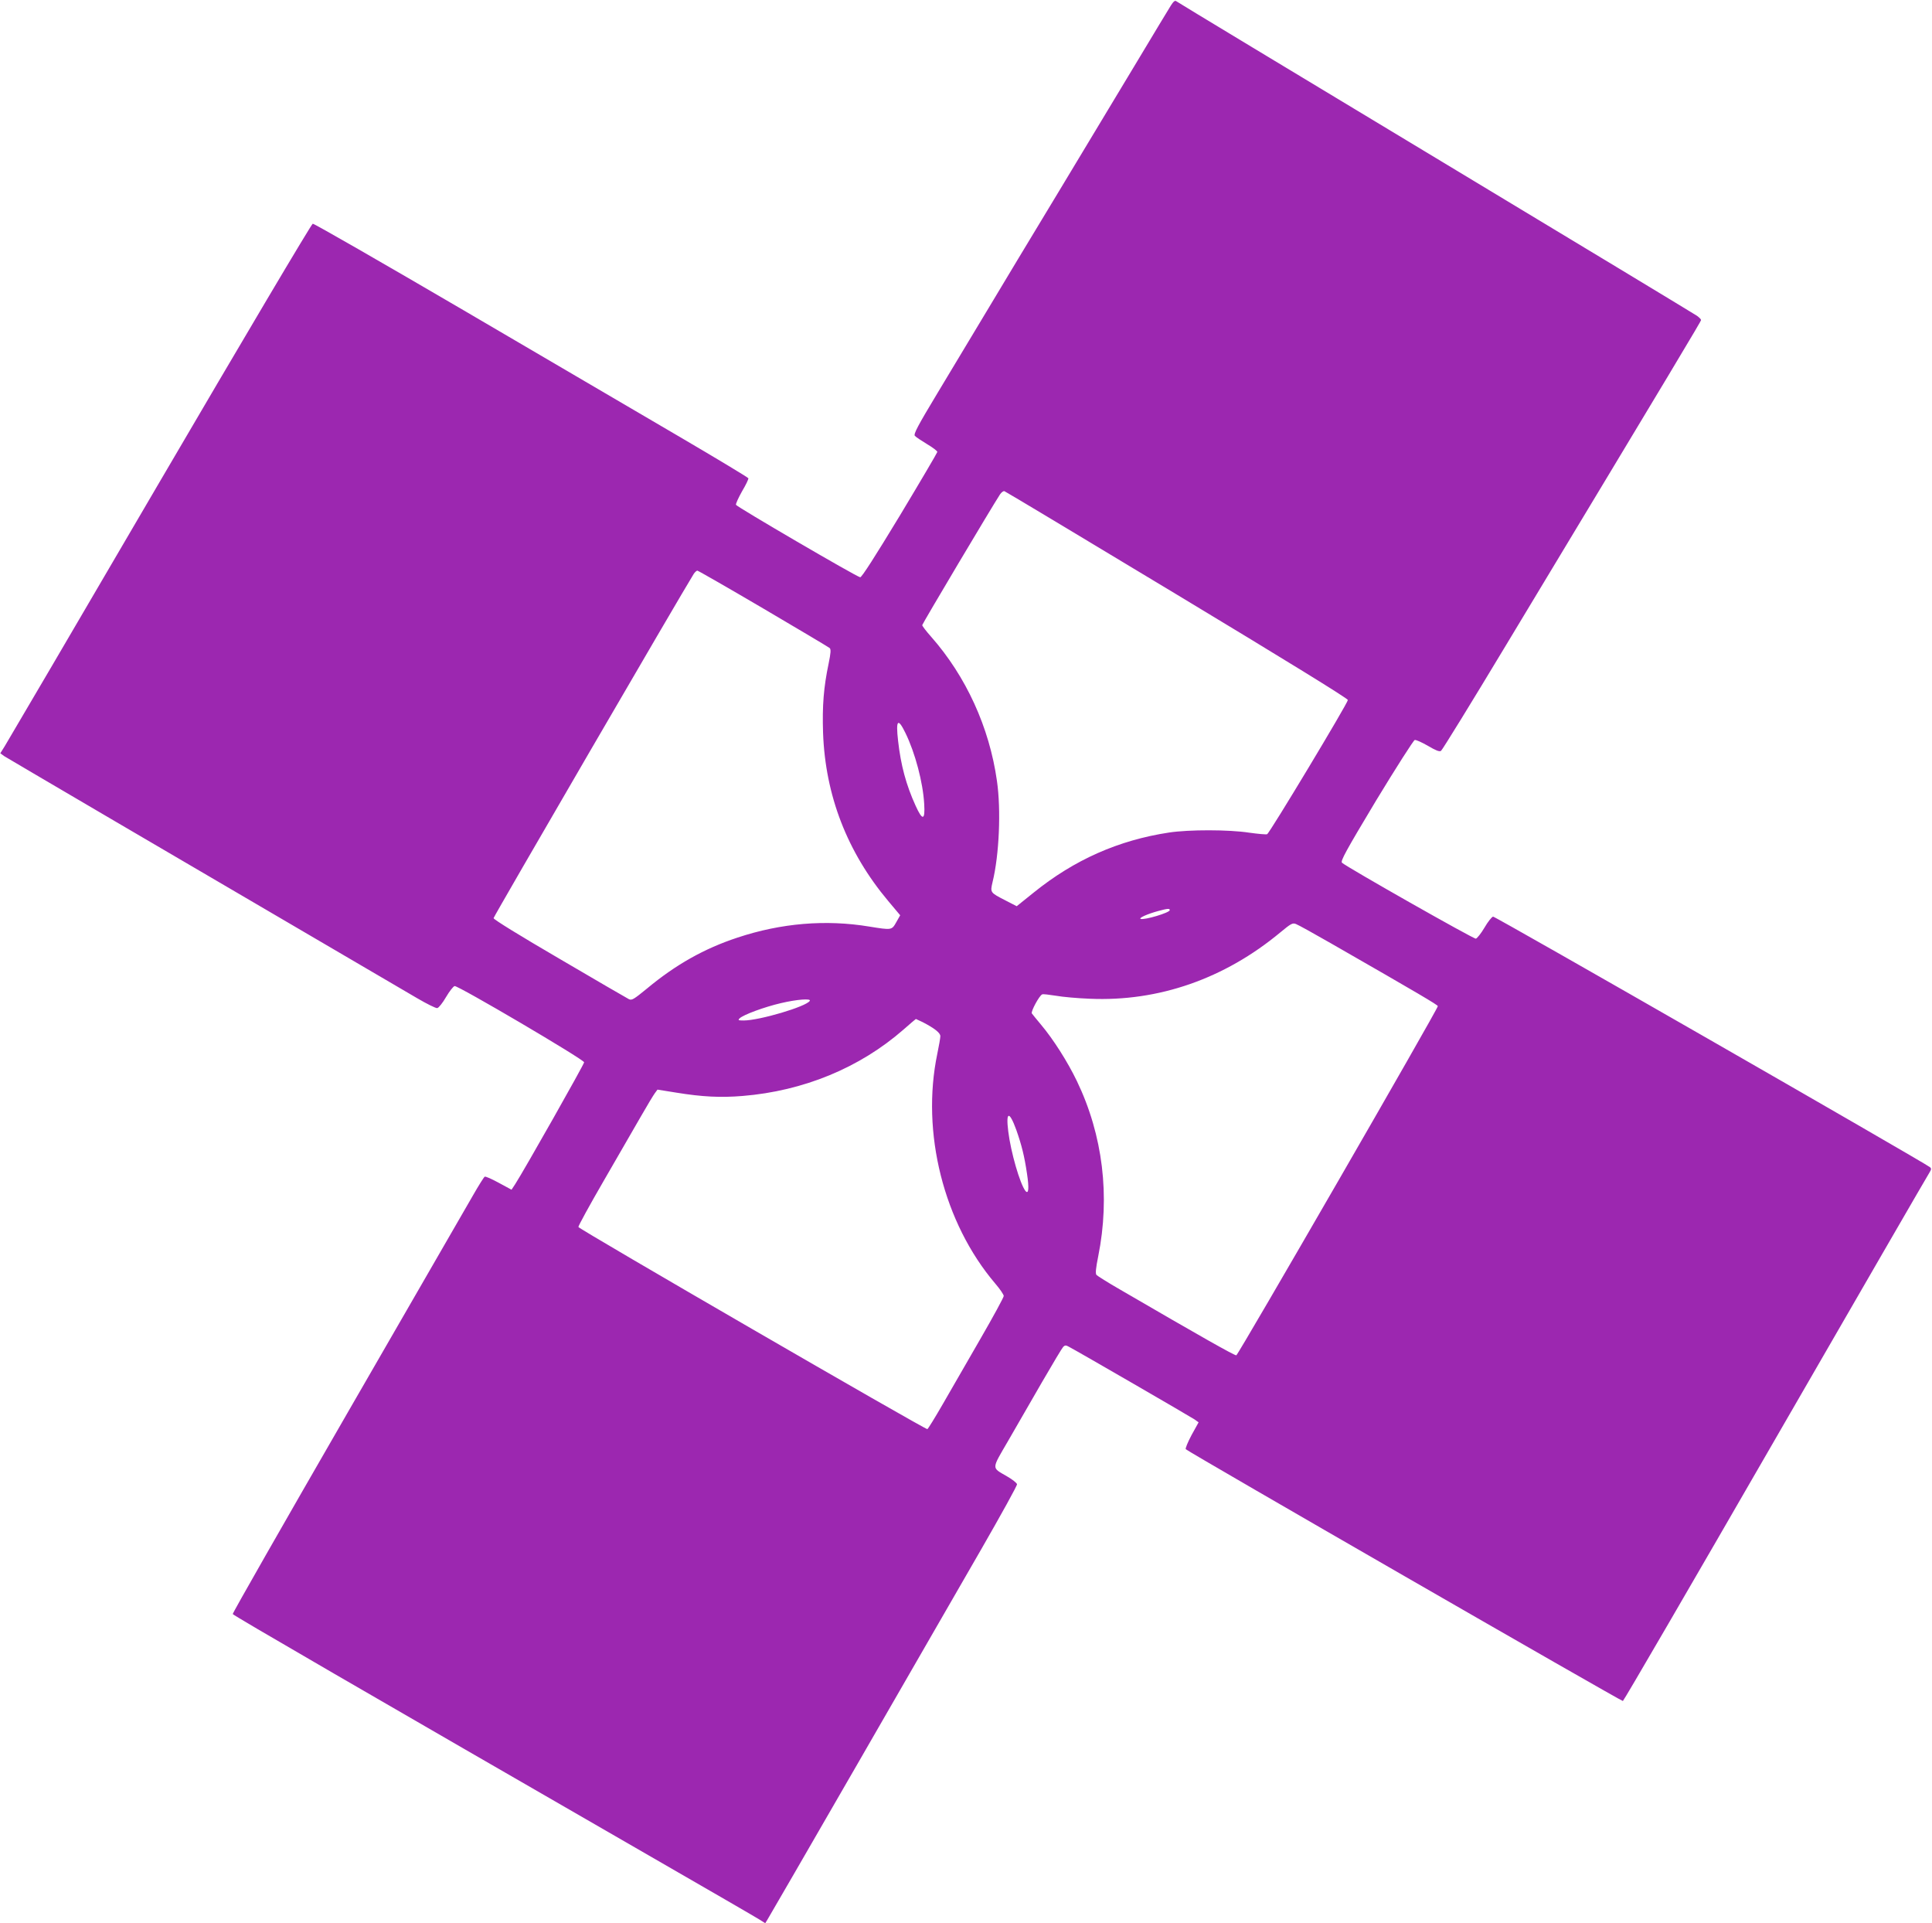 <?xml version="1.0" standalone="no"?>
<!DOCTYPE svg PUBLIC "-//W3C//DTD SVG 20010904//EN"
 "http://www.w3.org/TR/2001/REC-SVG-20010904/DTD/svg10.dtd">
<svg version="1.0" xmlns="http://www.w3.org/2000/svg"
 width="1280pt" height="1274pt" viewBox="0 0 1280 1274"
 preserveAspectRatio="xMidYMid meet">
<g transform="translate(0,1274) scale(0.1,-0.1)"
fill="#9c27b0" stroke="none">
<path d="M7757 12703 c-13 -21 -112 -184 -219 -363 -108 -179 -341 -566 -518
-860 -178 -294 -396 -656 -485 -805 -89 -148 -235 -391 -324 -539 -132 -219
-159 -271 -150 -283 7 -8 43 -32 81 -55 37 -22 68 -45 68 -52 -1 -6 -112 -195
-248 -421 -166 -274 -253 -410 -263 -409 -22 2 -817 466 -823 480 -2 7 16 46
40 89 25 42 44 81 42 87 -2 5 -204 127 -448 270 -245 143 -890 521 -1434 840
-544 318 -996 578 -1004 576 -9 -2 -464 -770 -1013 -1708 -548 -938 -1011
-1726 -1027 -1752 l-30 -48 26 -19 c22 -14 1015 -597 2735 -1603 65 -38 125
-68 134 -66 10 2 36 35 58 73 23 39 48 71 57 73 23 4 858 -487 858 -505 0 -13
-395 -711 -456 -806 l-25 -38 -85 46 c-46 25 -88 44 -93 40 -5 -3 -40 -58 -77
-123 -37 -64 -411 -713 -831 -1440 -420 -728 -763 -1328 -761 -1334 3 -9 871
-512 2758 -1600 382 -220 712 -411 732 -424 l38 -24 14 23 c8 12 276 476 597
1032 320 556 690 1196 821 1424 131 228 238 421 236 429 -2 9 -31 32 -66 52
-104 61 -105 42 7 235 54 94 155 269 225 390 70 121 133 226 140 233 11 11 18
12 37 1 58 -30 807 -464 832 -481 l28 -20 -47 -85 c-25 -47 -42 -89 -38 -93
20 -20 2887 -1671 2896 -1668 6 2 462 786 1013 1741 552 956 1010 1748 1019
1761 12 19 12 26 3 34 -48 37 -2882 1663 -2895 1660 -9 -2 -35 -35 -57 -73
-23 -39 -49 -71 -57 -73 -15 -3 -857 475 -887 503 -11 11 25 77 226 412 133
219 248 399 256 401 9 2 48 -16 88 -39 51 -30 75 -40 86 -33 8 5 202 320 430
699 1138 1888 1293 2147 1293 2155 0 5 -12 17 -27 28 -16 11 -795 482 -1733
1047 -938 565 -1710 1031 -1717 1037 -8 7 -19 -2 -36 -29z m42 -3903 c705
-425 1131 -687 1131 -697 0 -20 -519 -883 -535 -889 -7 -3 -60 2 -118 10 -135
21 -400 21 -532 1 -335 -51 -627 -180 -897 -398 l-112 -90 -74 38 c-103 53
-102 52 -86 122 44 179 57 477 29 670 -50 355 -205 693 -436 955 -32 36 -59
71 -59 77 0 8 461 783 516 867 10 14 23 23 29 20 7 -2 522 -311 1144 -686z
m-2742 -91 c235 -138 433 -256 440 -262 9 -9 7 -33 -7 -102 -33 -157 -43 -279
-37 -460 15 -415 160 -790 432 -1114 l79 -94 -26 -46 c-30 -53 -29 -53 -178
-29 -289 48 -585 23 -874 -73 -221 -73 -409 -179 -599 -337 -88 -72 -101 -80
-120 -71 -12 6 -219 126 -459 267 -259 151 -438 261 -438 270 0 10 1247 2154
1326 2280 8 12 19 22 24 22 5 0 202 -113 437 -251z m942 -825 c64 -131 116
-327 124 -469 7 -110 -11 -114 -57 -12 -63 138 -98 269 -116 430 -16 140 -1
154 49 51z m1751 -1173 c0 -17 -168 -67 -193 -58 -15 6 46 33 116 52 63 17 77
18 77 6z m1068 -220 c586 -336 706 -407 708 -416 4 -13 -1321 -2308 -1335
-2313 -10 -3 -235 124 -771 436 -80 46 -150 90 -156 97 -7 10 -4 44 12 123 80
398 31 802 -141 1160 -62 129 -157 278 -237 373 -30 35 -57 70 -62 76 -7 13
50 119 69 126 5 3 46 -2 90 -9 44 -8 145 -17 225 -20 456 -20 894 133 1263
440 70 58 81 64 103 55 14 -5 119 -63 232 -128z m-3453 -381 c-23 -38 -334
-130 -438 -130 -36 0 -39 2 -27 14 24 24 166 76 274 101 106 25 202 32 191 15z
m748 -141 c79 -41 117 -71 117 -93 0 -11 -9 -64 -20 -116 -109 -521 42 -1121
384 -1523 31 -36 56 -73 56 -82 0 -9 -69 -136 -154 -283 -85 -147 -197 -341
-249 -432 -52 -90 -98 -165 -103 -167 -14 -4 -2309 1325 -2312 1339 -1 7 75
146 169 308 94 162 205 354 246 426 41 72 83 141 92 153 l17 23 125 -20 c172
-28 293 -34 439 -22 403 33 775 186 1065 439 44 39 81 70 83 71 1 0 22 -10 45
-21z m621 -716 c35 -100 53 -172 70 -287 15 -98 11 -142 -11 -114 -36 48 -96
255 -113 393 -17 135 7 138 54 8z"/>
</g>
</svg>
